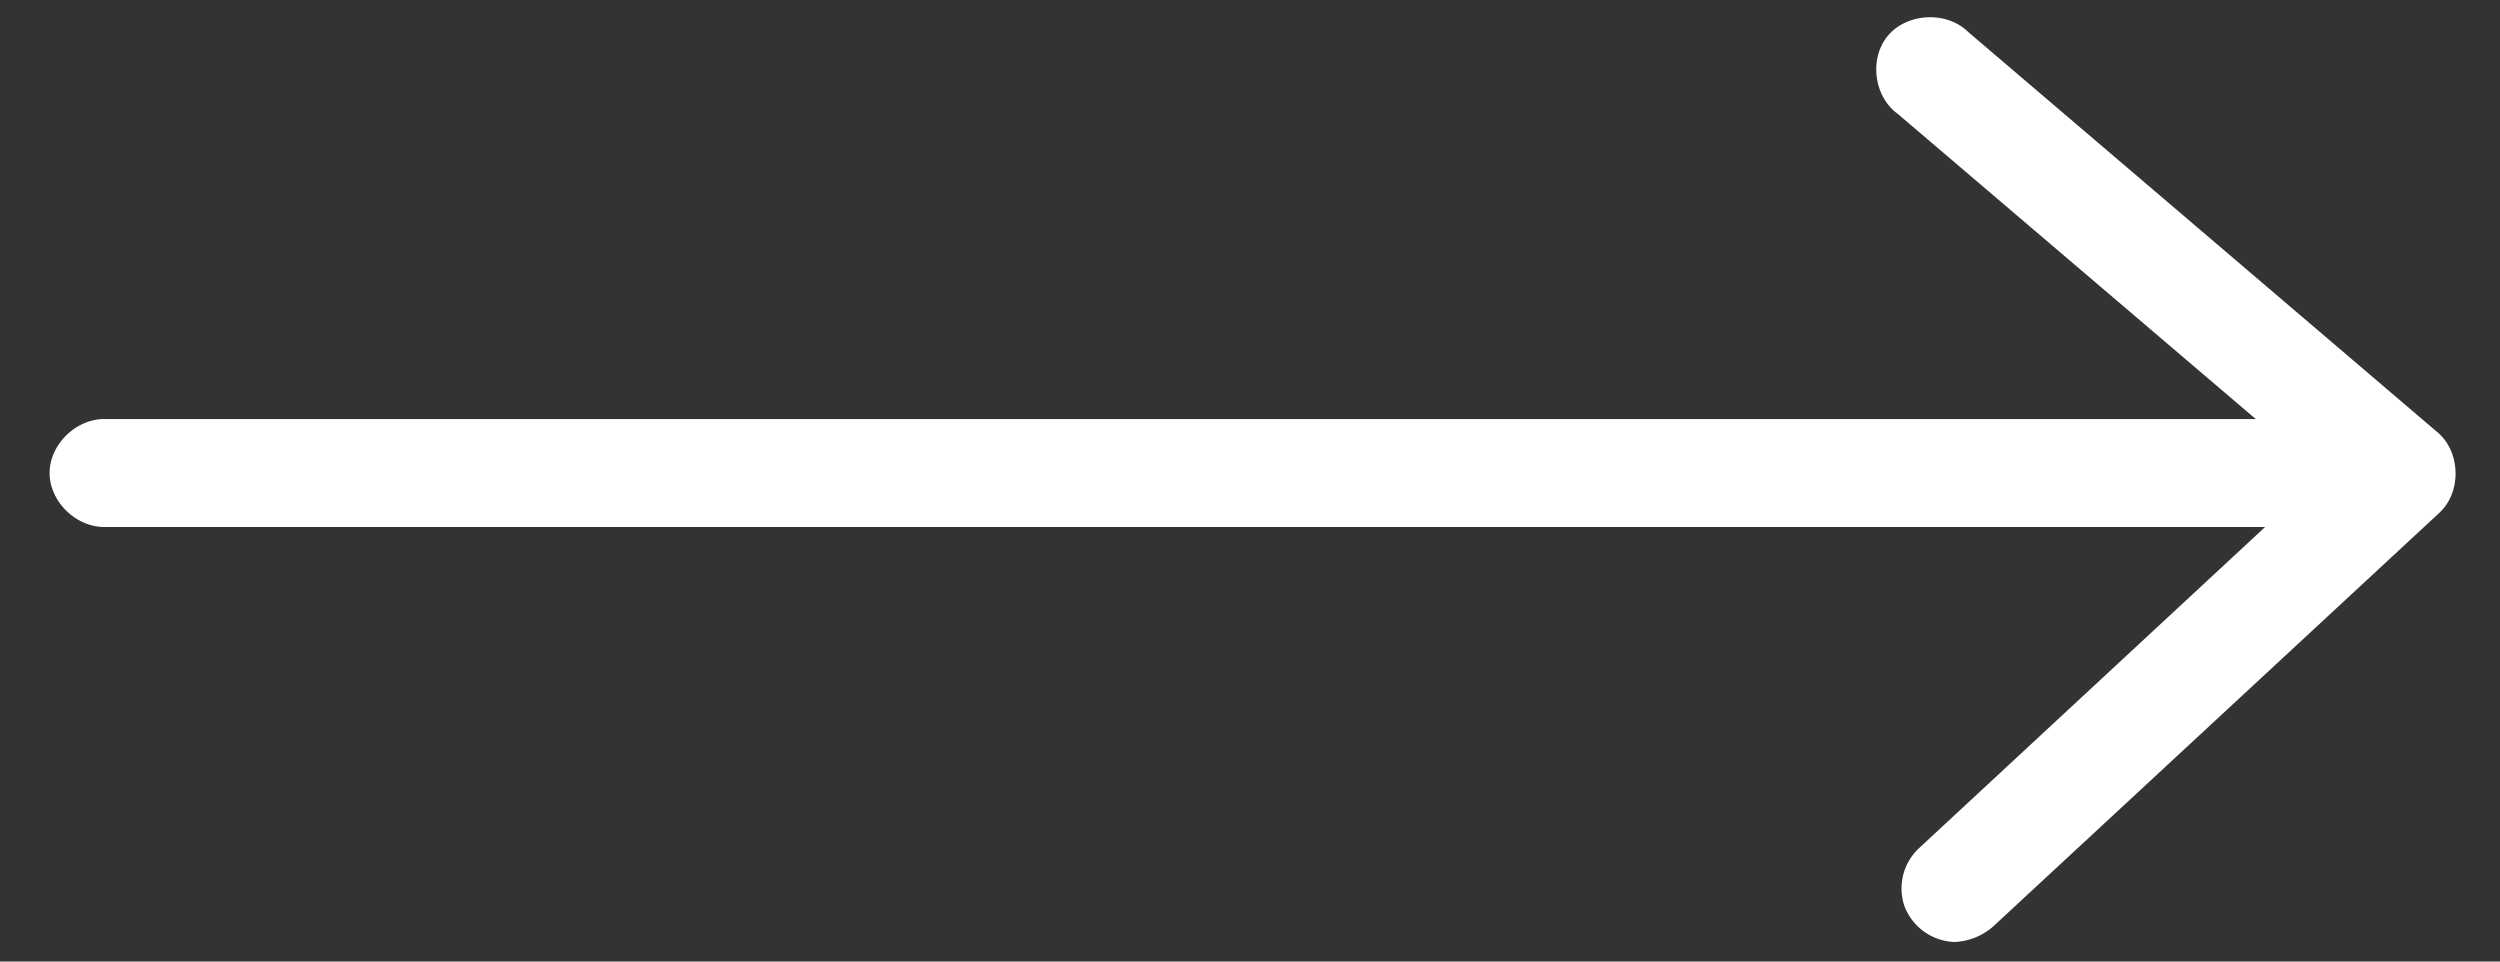 <svg width="39" height="15" xmlns="http://www.w3.org/2000/svg"><rect width="100%" height="100%" fill="#333333" stroke="none"/><path d="M31.088 14.458l6.968-6.46c.345-.322.332-.943-.026-1.25L30.703.498c-.33-.325-.94-.3-1.244.05-.303.35-.233.953.143 1.226l5.588 4.763H1.636c-.449-.006-.862.397-.862.842 0 .445.413.849.862.842h33.7l-5.403 5.014a.858.858 0 0 0-.218.916.87.87 0 0 0 .776.544.983.983 0 0 0 .597-.237z" fill="#FFF" fill-rule="evenodd"/></svg>